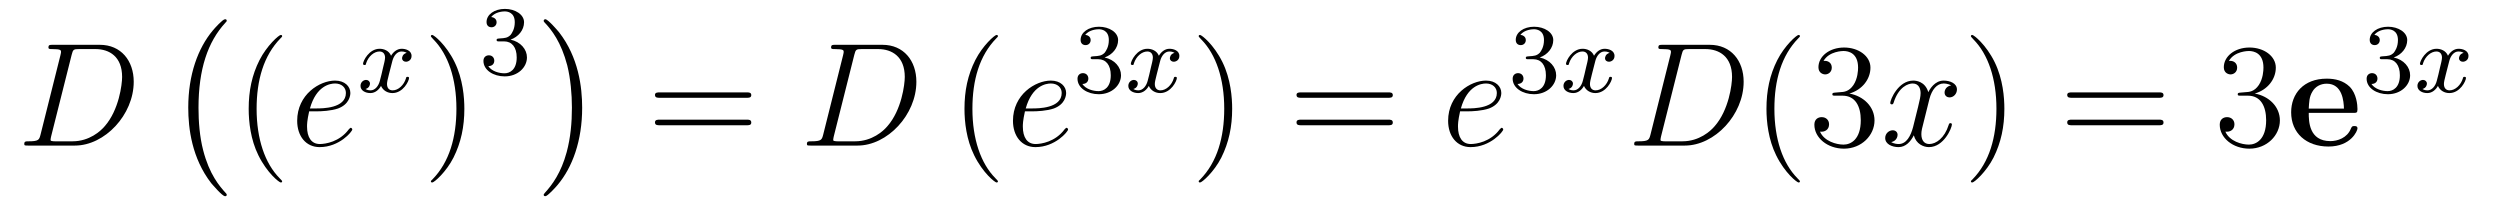 <?xml version='1.0'?>
<!-- This file was generated by dvisvgm 1.9.2 -->
<svg height='17pt' version='1.1' viewBox='0 -17 202 17' width='202pt' xmlns='http://www.w3.org/2000/svg' xmlns:xlink='http://www.w3.org/1999/xlink'>
<g id='page1'>
<g transform='matrix(1 0 0 1 -127 649)'>
<path d='M130.273 -655.113C130.164 -654.707 130.133 -654.582 129.305 -654.582C129.07 -654.582 128.961 -654.582 128.961 -654.363C128.961 -654.238 129.023 -654.238 129.273 -654.238H133.055C135.461 -654.238 137.805 -656.723 137.805 -659.394C137.805 -661.098 136.773 -662.379 135.07 -662.379H131.242C131.023 -662.379 130.914 -662.379 130.914 -662.16C130.914 -662.035 131.023 -662.035 131.195 -662.035C131.93 -662.035 131.93 -661.941 131.93 -661.801C131.93 -661.785 131.93 -661.707 131.883 -661.535L130.273 -655.113ZM132.789 -661.566C132.898 -662.004 132.945 -662.035 133.398 -662.035H134.711C135.836 -662.035 136.867 -661.426 136.867 -659.785C136.867 -659.191 136.617 -657.113 135.461 -655.801C135.133 -655.41 134.227 -654.582 132.852 -654.582H131.492C131.336 -654.582 131.305 -654.582 131.242 -654.598C131.102 -654.613 131.086 -654.629 131.086 -654.723C131.086 -654.816 131.117 -654.879 131.133 -654.988L132.789 -661.566ZM138.117 -654.238' fill-rule='evenodd'/>
<path d='M145.32 -650.258C145.32 -650.305 145.305 -650.336 145.273 -650.367C144.727 -650.961 143.914 -651.914 143.414 -653.867C143.133 -654.945 143.039 -656.18 143.039 -657.289C143.039 -660.414 143.789 -662.617 145.211 -664.164C145.32 -664.273 145.32 -664.289 145.32 -664.32C145.32 -664.445 145.227 -664.445 145.18 -664.445C144.992 -664.445 144.352 -663.727 144.195 -663.539C142.992 -662.102 142.211 -659.961 142.211 -657.305C142.211 -655.602 142.508 -653.211 144.07 -651.195C144.195 -651.055 144.961 -650.148 145.18 -650.148C145.227 -650.148 145.32 -650.148 145.32 -650.258ZM145.918 -663.961' fill-rule='evenodd'/>
<path d='M149.797 -651.348C149.797 -651.379 149.797 -651.395 149.594 -651.598C148.406 -652.801 147.734 -654.77 147.734 -657.207C147.734 -659.52 148.297 -661.504 149.672 -662.91C149.797 -663.02 149.797 -663.051 149.797 -663.082C149.797 -663.16 149.734 -663.176 149.688 -663.176C149.531 -663.176 148.563 -662.316 147.969 -661.145C147.359 -659.941 147.094 -658.676 147.094 -657.207C147.094 -656.145 147.25 -654.723 147.875 -653.457C148.578 -652.02 149.562 -651.254 149.688 -651.254C149.734 -651.254 149.797 -651.27 149.797 -651.348ZM150.48 -654.238' fill-rule='evenodd'/>
<path d='M152.621 -657.004C152.934 -657.004 153.746 -657.035 154.324 -657.238C155.23 -657.582 155.309 -658.285 155.309 -658.488C155.309 -659.019 154.855 -659.488 154.074 -659.488C152.824 -659.488 151.012 -658.363 151.012 -656.238C151.012 -654.988 151.731 -654.113 152.824 -654.113C154.434 -654.113 155.465 -655.379 155.465 -655.535C155.465 -655.613 155.387 -655.676 155.34 -655.676C155.309 -655.676 155.293 -655.66 155.184 -655.551C154.434 -654.535 153.293 -654.363 152.84 -654.363C152.168 -654.363 151.809 -654.894 151.809 -655.77C151.809 -655.941 151.809 -656.238 151.98 -657.004H152.621ZM152.043 -657.238C152.559 -659.082 153.684 -659.254 154.074 -659.254C154.59 -659.254 154.949 -658.941 154.949 -658.488C154.949 -657.238 153.043 -657.238 152.543 -657.238H152.043ZM155.879 -654.238' fill-rule='evenodd'/>
<path d='M159.863 -661.731C159.504 -661.637 159.488 -661.34 159.488 -661.293C159.488 -661.121 159.629 -661.012 159.801 -661.012S160.254 -661.137 160.254 -661.48C160.254 -661.934 159.754 -662.059 159.457 -662.059C159.082 -662.059 158.785 -661.809 158.598 -661.496C158.426 -661.918 158.004 -662.059 157.676 -662.059C156.816 -662.059 156.332 -661.074 156.332 -660.84C156.332 -660.777 156.395 -660.746 156.457 -660.746C156.551 -660.746 156.566 -660.777 156.582 -660.887C156.77 -661.465 157.238 -661.84 157.66 -661.84C157.973 -661.84 158.113 -661.621 158.113 -661.34C158.113 -661.168 158.019 -660.809 157.957 -660.559C157.91 -660.324 157.738 -659.621 157.691 -659.465C157.582 -659.043 157.301 -658.699 156.941 -658.699C156.91 -658.699 156.691 -658.699 156.535 -658.809C156.894 -658.902 156.894 -659.23 156.894 -659.246C156.894 -659.418 156.754 -659.543 156.582 -659.543C156.363 -659.543 156.129 -659.355 156.129 -659.059C156.129 -658.684 156.519 -658.48 156.926 -658.48C157.348 -658.48 157.644 -658.793 157.785 -659.059C157.957 -658.668 158.332 -658.48 158.707 -658.48C159.582 -658.48 160.051 -659.465 160.051 -659.699C160.051 -659.777 159.988 -659.793 159.926 -659.793C159.832 -659.793 159.816 -659.746 159.801 -659.668C159.645 -659.137 159.191 -658.699 158.723 -658.699C158.457 -658.699 158.27 -658.871 158.27 -659.215C158.27 -659.371 158.316 -659.559 158.426 -659.996C158.488 -660.231 158.66 -660.934 158.707 -661.09C158.816 -661.496 159.082 -661.84 159.441 -661.84C159.488 -661.84 159.691 -661.84 159.863 -661.731ZM160.676 -658.559' fill-rule='evenodd'/>
<path d='M164.52 -657.207C164.52 -658.113 164.41 -659.598 163.738 -660.973C163.035 -662.41 162.051 -663.176 161.926 -663.176C161.879 -663.176 161.816 -663.16 161.816 -663.082C161.816 -663.051 161.816 -663.02 162.02 -662.816C163.207 -661.613 163.879 -659.645 163.879 -657.223C163.879 -654.91 163.316 -652.91 161.941 -651.504C161.816 -651.395 161.816 -651.379 161.816 -651.348C161.816 -651.27 161.879 -651.254 161.926 -651.254C162.082 -651.254 163.051 -652.098 163.644 -653.27C164.254 -654.488 164.52 -655.77 164.52 -657.207ZM165.719 -654.238' fill-rule='evenodd'/>
<path d='M167.734 -662.656C168.359 -662.656 168.75 -662.187 168.75 -661.359C168.75 -660.359 168.188 -660.078 167.766 -660.078C167.328 -660.078 166.734 -660.234 166.453 -660.656C166.75 -660.656 166.938 -660.828 166.938 -661.094C166.938 -661.344 166.766 -661.531 166.5 -661.531C166.297 -661.531 166.062 -661.406 166.062 -661.078C166.062 -660.328 166.875 -659.828 167.781 -659.828C168.844 -659.828 169.578 -660.562 169.578 -661.359C169.578 -662.016 169.062 -662.625 168.25 -662.797C168.875 -663.016 169.344 -663.562 169.344 -664.203C169.344 -664.828 168.625 -665.281 167.797 -665.281C166.953 -665.281 166.313 -664.828 166.313 -664.219C166.313 -663.922 166.5 -663.797 166.719 -663.797C166.953 -663.797 167.125 -663.969 167.125 -664.203C167.125 -664.5 166.859 -664.609 166.688 -664.625C167.016 -665.047 167.641 -665.078 167.781 -665.078C167.984 -665.078 168.594 -665.016 168.594 -664.203C168.594 -663.641 168.359 -663.312 168.25 -663.172C168 -662.937 167.828 -662.922 167.344 -662.891C167.187 -662.875 167.125 -662.875 167.125 -662.766C167.125 -662.656 167.203 -662.656 167.328 -662.656H167.734ZM169.918 -660' fill-rule='evenodd'/>
<path d='M174.039 -657.289C174.039 -658.977 173.742 -661.367 172.18 -663.383C172.055 -663.539 171.273 -664.445 171.07 -664.445C171.008 -664.445 170.93 -664.414 170.93 -664.32C170.93 -664.273 170.945 -664.242 170.992 -664.195C171.57 -663.586 172.336 -662.617 172.836 -660.711C173.102 -659.633 173.211 -658.398 173.211 -657.305C173.211 -656.086 173.102 -654.883 172.789 -653.711C172.336 -652.039 171.633 -651.086 171.023 -650.414C170.93 -650.305 170.93 -650.289 170.93 -650.258C170.93 -650.164 171.008 -650.148 171.07 -650.148C171.242 -650.148 171.898 -650.867 172.039 -651.039C173.258 -652.477 174.039 -654.633 174.039 -657.289ZM175.918 -663.961' fill-rule='evenodd'/>
<path d='M187.328 -658.098C187.5 -658.098 187.703 -658.098 187.703 -658.316C187.703 -658.535 187.5 -658.535 187.328 -658.535H180.312C180.141 -658.535 179.922 -658.535 179.922 -658.332C179.922 -658.098 180.125 -658.098 180.312 -658.098H187.328ZM187.328 -655.879C187.5 -655.879 187.703 -655.879 187.703 -656.098C187.703 -656.332 187.5 -656.332 187.328 -656.332H180.312C180.141 -656.332 179.922 -656.332 179.922 -656.113C179.922 -655.879 180.125 -655.879 180.312 -655.879H187.328ZM188.398 -654.238' fill-rule='evenodd'/>
<path d='M193.512 -655.113C193.403 -654.707 193.372 -654.582 192.542 -654.582C192.308 -654.582 192.199 -654.582 192.199 -654.363C192.199 -654.238 192.262 -654.238 192.511 -654.238H196.292C198.7 -654.238 201.043 -656.723 201.043 -659.394C201.043 -661.098 200.011 -662.379 198.308 -662.379H194.48C194.262 -662.379 194.153 -662.379 194.153 -662.16C194.153 -662.035 194.262 -662.035 194.434 -662.035C195.168 -662.035 195.168 -661.941 195.168 -661.801C195.168 -661.785 195.168 -661.707 195.121 -661.535L193.512 -655.113ZM196.027 -661.566C196.136 -662.004 196.183 -662.035 196.637 -662.035H197.95C199.074 -662.035 200.106 -661.426 200.106 -659.785C200.106 -659.191 199.855 -657.113 198.7 -655.801C198.371 -655.41 197.465 -654.582 196.09 -654.582H194.73C194.574 -654.582 194.543 -654.582 194.48 -654.598C194.34 -654.613 194.324 -654.629 194.324 -654.723C194.324 -654.816 194.356 -654.879 194.371 -654.988L196.027 -661.566ZM201.355 -654.238' fill-rule='evenodd'/>
<path d='M207.632 -651.348C207.632 -651.379 207.632 -651.395 207.43 -651.598C206.242 -652.801 205.571 -654.77 205.571 -657.207C205.571 -659.52 206.132 -661.504 207.508 -662.91C207.632 -663.02 207.632 -663.051 207.632 -663.082C207.632 -663.16 207.57 -663.176 207.523 -663.176C207.367 -663.176 206.399 -662.316 205.805 -661.145C205.195 -659.941 204.93 -658.676 204.93 -657.207C204.93 -656.145 205.086 -654.723 205.711 -653.457C206.414 -652.02 207.398 -651.254 207.523 -651.254C207.57 -651.254 207.632 -651.27 207.632 -651.348ZM208.316 -654.238' fill-rule='evenodd'/>
<path d='M210.457 -657.004C210.769 -657.004 211.582 -657.035 212.16 -657.238C213.066 -657.582 213.144 -658.285 213.144 -658.488C213.144 -659.019 212.692 -659.488 211.91 -659.488C210.66 -659.488 208.848 -658.363 208.848 -656.238C208.848 -654.988 209.567 -654.113 210.66 -654.113C212.269 -654.113 213.301 -655.379 213.301 -655.535C213.301 -655.613 213.223 -655.676 213.175 -655.676C213.144 -655.676 213.128 -655.66 213.019 -655.551C212.269 -654.535 211.129 -654.363 210.676 -654.363C210.004 -654.363 209.645 -654.894 209.645 -655.77C209.645 -655.941 209.645 -656.238 209.816 -657.004H210.457ZM209.879 -657.238C210.395 -659.082 211.519 -659.254 211.91 -659.254C212.425 -659.254 212.785 -658.941 212.785 -658.488C212.785 -657.238 210.878 -657.238 210.379 -657.238H209.879ZM213.715 -654.238' fill-rule='evenodd'/>
<path d='M215.735 -661.215C216.359 -661.215 216.75 -660.746 216.75 -659.918C216.75 -658.918 216.187 -658.637 215.766 -658.637C215.328 -658.637 214.734 -658.793 214.453 -659.215C214.75 -659.215 214.938 -659.387 214.938 -659.652C214.938 -659.902 214.765 -660.09 214.5 -660.09C214.297 -660.09 214.062 -659.965 214.062 -659.637C214.062 -658.887 214.876 -658.387 215.782 -658.387C216.844 -658.387 217.578 -659.121 217.578 -659.918C217.578 -660.574 217.062 -661.184 216.25 -661.356C216.875 -661.574 217.344 -662.121 217.344 -662.762C217.344 -663.387 216.625 -663.84 215.797 -663.84C214.954 -663.84 214.313 -663.387 214.313 -662.777C214.313 -662.481 214.5 -662.355 214.718 -662.355C214.954 -662.355 215.125 -662.527 215.125 -662.762C215.125 -663.059 214.859 -663.168 214.687 -663.184C215.016 -663.606 215.641 -663.637 215.782 -663.637C215.984 -663.637 216.594 -663.574 216.594 -662.762C216.594 -662.199 216.359 -661.871 216.25 -661.731C216 -661.496 215.828 -661.48 215.344 -661.449C215.188 -661.434 215.125 -661.434 215.125 -661.324C215.125 -661.215 215.203 -661.215 215.328 -661.215H215.735ZM217.918 -658.559' fill-rule='evenodd'/>
<path d='M221.903 -661.731C221.543 -661.637 221.527 -661.34 221.527 -661.293C221.527 -661.121 221.668 -661.012 221.84 -661.012C222.012 -661.012 222.293 -661.137 222.293 -661.48C222.293 -661.934 221.792 -662.059 221.496 -662.059C221.122 -662.059 220.824 -661.809 220.637 -661.496C220.465 -661.918 220.043 -662.059 219.715 -662.059C218.856 -662.059 218.371 -661.074 218.371 -660.84C218.371 -660.777 218.434 -660.746 218.496 -660.746C218.59 -660.746 218.605 -660.777 218.621 -660.887C218.809 -661.465 219.277 -661.84 219.7 -661.84C220.012 -661.84 220.152 -661.621 220.152 -661.34C220.152 -661.168 220.058 -660.809 219.996 -660.559C219.949 -660.324 219.778 -659.621 219.731 -659.465C219.622 -659.043 219.34 -658.699 218.981 -658.699C218.95 -658.699 218.73 -658.699 218.574 -658.809C218.934 -658.902 218.934 -659.23 218.934 -659.246C218.934 -659.418 218.792 -659.543 218.621 -659.543C218.402 -659.543 218.168 -659.355 218.168 -659.059C218.168 -658.684 218.558 -658.48 218.965 -658.48C219.386 -658.48 219.684 -658.793 219.824 -659.059C219.996 -658.668 220.372 -658.48 220.746 -658.48C221.621 -658.48 222.09 -659.465 222.09 -659.699C222.09 -659.777 222.028 -659.793 221.965 -659.793C221.872 -659.793 221.856 -659.746 221.84 -659.668C221.683 -659.137 221.231 -658.699 220.762 -658.699C220.496 -658.699 220.309 -658.871 220.309 -659.215C220.309 -659.371 220.356 -659.559 220.465 -659.996C220.528 -660.231 220.699 -660.934 220.746 -661.09C220.855 -661.496 221.122 -661.84 221.48 -661.84C221.527 -661.84 221.73 -661.84 221.903 -661.731ZM222.715 -658.559' fill-rule='evenodd'/>
<path d='M226.559 -657.207C226.559 -658.113 226.45 -659.598 225.778 -660.973C225.074 -662.41 224.09 -663.176 223.964 -663.176C223.918 -663.176 223.855 -663.16 223.855 -663.082C223.855 -663.051 223.855 -663.02 224.059 -662.816C225.246 -661.613 225.918 -659.645 225.918 -657.223C225.918 -654.91 225.355 -652.91 223.98 -651.504C223.855 -651.395 223.855 -651.379 223.855 -651.348C223.855 -651.27 223.918 -651.254 223.964 -651.254C224.122 -651.254 225.09 -652.098 225.684 -653.27C226.292 -654.488 226.559 -655.77 226.559 -657.207ZM227.758 -654.238' fill-rule='evenodd'/>
<path d='M239.164 -658.098C239.336 -658.098 239.539 -658.098 239.539 -658.316C239.539 -658.535 239.336 -658.535 239.164 -658.535H232.148C231.977 -658.535 231.758 -658.535 231.758 -658.332C231.758 -658.098 231.961 -658.098 232.148 -658.098H239.164ZM239.164 -655.879C239.336 -655.879 239.539 -655.879 239.539 -656.098C239.539 -656.332 239.336 -656.332 239.164 -656.332H232.148C231.977 -656.332 231.758 -656.332 231.758 -656.113C231.758 -655.879 231.961 -655.879 232.148 -655.879H239.164ZM240.234 -654.238' fill-rule='evenodd'/>
<path d='M245.617 -657.004C245.929 -657.004 246.742 -657.035 247.32 -657.238C248.226 -657.582 248.305 -658.285 248.305 -658.488C248.305 -659.019 247.852 -659.488 247.07 -659.488C245.82 -659.488 244.008 -658.363 244.008 -656.238C244.008 -654.988 244.727 -654.113 245.82 -654.113C247.429 -654.113 248.461 -655.379 248.461 -655.535C248.461 -655.613 248.383 -655.676 248.336 -655.676C248.305 -655.676 248.29 -655.66 248.179 -655.551C247.429 -654.535 246.289 -654.363 245.836 -654.363C245.164 -654.363 244.805 -654.894 244.805 -655.77C244.805 -655.941 244.805 -656.238 244.976 -657.004H245.617ZM245.039 -657.238C245.555 -659.082 246.679 -659.254 247.07 -659.254C247.586 -659.254 247.945 -658.941 247.945 -658.488C247.945 -657.238 246.04 -657.238 245.539 -657.238H245.039ZM248.875 -654.238' fill-rule='evenodd'/>
<path d='M250.895 -661.215C251.52 -661.215 251.91 -660.746 251.91 -659.918C251.91 -658.918 251.347 -658.637 250.926 -658.637C250.488 -658.637 249.894 -658.793 249.613 -659.215C249.91 -659.215 250.098 -659.387 250.098 -659.652C250.098 -659.902 249.925 -660.09 249.66 -660.09C249.457 -660.09 249.223 -659.965 249.223 -659.637C249.223 -658.887 250.036 -658.387 250.942 -658.387C252.004 -658.387 252.738 -659.121 252.738 -659.918C252.738 -660.574 252.223 -661.184 251.41 -661.356C252.035 -661.574 252.504 -662.121 252.504 -662.762C252.504 -663.387 251.785 -663.84 250.957 -663.84C250.114 -663.84 249.473 -663.387 249.473 -662.777C249.473 -662.481 249.66 -662.355 249.878 -662.355C250.114 -662.355 250.285 -662.527 250.285 -662.762C250.285 -663.059 250.02 -663.168 249.847 -663.184C250.176 -663.606 250.801 -663.637 250.942 -663.637C251.144 -663.637 251.754 -663.574 251.754 -662.762C251.754 -662.199 251.52 -661.871 251.41 -661.731C251.16 -661.496 250.988 -661.48 250.504 -661.449C250.348 -661.434 250.285 -661.434 250.285 -661.324C250.285 -661.215 250.363 -661.215 250.488 -661.215H250.895ZM253.078 -658.559' fill-rule='evenodd'/>
<path d='M257.063 -661.731C256.703 -661.637 256.687 -661.34 256.687 -661.293C256.687 -661.121 256.828 -661.012 257 -661.012C257.172 -661.012 257.453 -661.137 257.453 -661.48C257.453 -661.934 256.954 -662.059 256.656 -662.059C256.282 -662.059 255.984 -661.809 255.797 -661.496C255.625 -661.918 255.203 -662.059 254.875 -662.059C254.016 -662.059 253.531 -661.074 253.531 -660.84C253.531 -660.777 253.594 -660.746 253.656 -660.746C253.75 -660.746 253.765 -660.777 253.781 -660.887C253.969 -661.465 254.437 -661.84 254.86 -661.84C255.172 -661.84 255.312 -661.621 255.312 -661.34C255.312 -661.168 255.218 -660.809 255.156 -660.559C255.109 -660.324 254.938 -659.621 254.891 -659.465C254.782 -659.043 254.5 -658.699 254.141 -658.699C254.11 -658.699 253.891 -658.699 253.734 -658.809C254.094 -658.902 254.094 -659.23 254.094 -659.246C254.094 -659.418 253.954 -659.543 253.781 -659.543C253.562 -659.543 253.328 -659.355 253.328 -659.059C253.328 -658.684 253.718 -658.48 254.125 -658.48C254.546 -658.48 254.844 -658.793 254.984 -659.059C255.156 -658.668 255.532 -658.48 255.906 -658.48C256.781 -658.48 257.25 -659.465 257.25 -659.699C257.25 -659.777 257.188 -659.793 257.125 -659.793C257.032 -659.793 257.016 -659.746 257 -659.668C256.843 -659.137 256.391 -658.699 255.922 -658.699C255.656 -658.699 255.469 -658.871 255.469 -659.215C255.469 -659.371 255.516 -659.559 255.625 -659.996C255.688 -660.231 255.859 -660.934 255.906 -661.09C256.015 -661.496 256.282 -661.84 256.64 -661.84C256.687 -661.84 256.891 -661.84 257.063 -661.731ZM257.875 -658.559' fill-rule='evenodd'/>
<path d='M260.356 -655.113C260.246 -654.707 260.215 -654.582 259.387 -654.582C259.152 -654.582 259.043 -654.582 259.043 -654.363C259.043 -654.238 259.105 -654.238 259.356 -654.238H263.137C265.543 -654.238 267.887 -656.723 267.887 -659.394C267.887 -661.098 266.856 -662.379 265.152 -662.379H261.324C261.106 -662.379 260.996 -662.379 260.996 -662.16C260.996 -662.035 261.106 -662.035 261.277 -662.035C262.012 -662.035 262.012 -661.941 262.012 -661.801C262.012 -661.785 262.012 -661.707 261.965 -661.535L260.356 -655.113ZM262.871 -661.566C262.98 -662.004 263.027 -662.035 263.48 -662.035H264.793C265.918 -662.035 266.95 -661.426 266.95 -659.785C266.95 -659.191 266.699 -657.113 265.543 -655.801C265.214 -655.41 264.308 -654.582 262.933 -654.582H261.575C261.418 -654.582 261.386 -654.582 261.324 -654.598C261.184 -654.613 261.168 -654.629 261.168 -654.723C261.168 -654.816 261.199 -654.879 261.215 -654.988L262.871 -661.566ZM268.199 -654.238' fill-rule='evenodd'/>
<path d='M272.434 -651.348C272.434 -651.379 272.434 -651.395 272.231 -651.598C271.043 -652.801 270.371 -654.77 270.371 -657.207C270.371 -659.52 270.934 -661.504 272.309 -662.91C272.434 -663.02 272.434 -663.051 272.434 -663.082C272.434 -663.16 272.371 -663.176 272.324 -663.176C272.168 -663.176 271.199 -662.316 270.606 -661.145C269.996 -659.941 269.73 -658.676 269.73 -657.207C269.73 -656.145 269.887 -654.723 270.511 -653.457C271.214 -652.02 272.2 -651.254 272.324 -651.254C272.371 -651.254 272.434 -651.27 272.434 -651.348ZM275.305 -658.52C275.101 -658.504 275.054 -658.488 275.054 -658.379C275.054 -658.269 275.117 -658.269 275.336 -658.269H275.882C276.899 -658.269 277.351 -657.426 277.351 -656.285C277.351 -654.723 276.539 -654.316 275.96 -654.316C275.383 -654.316 274.398 -654.582 274.055 -655.363C274.445 -655.316 274.789 -655.52 274.789 -655.957C274.789 -656.301 274.54 -656.535 274.195 -656.535C273.914 -656.535 273.601 -656.379 273.601 -655.926C273.601 -654.863 274.664 -653.988 275.992 -653.988C277.414 -653.988 278.461 -655.066 278.461 -656.27C278.461 -657.379 277.571 -658.238 276.43 -658.441C277.46 -658.738 278.132 -659.598 278.132 -660.535C278.132 -661.473 277.164 -662.16 276.008 -662.16C274.805 -662.16 273.93 -661.441 273.93 -660.566C273.93 -660.098 274.304 -659.988 274.476 -659.988C274.727 -659.988 275.008 -660.176 275.008 -660.535C275.008 -660.91 274.727 -661.082 274.46 -661.082C274.398 -661.082 274.367 -661.082 274.336 -661.066C274.789 -661.879 275.914 -661.879 275.96 -661.879C276.367 -661.879 277.133 -661.707 277.133 -660.535C277.133 -660.301 277.102 -659.645 276.758 -659.129C276.398 -658.598 275.992 -658.566 275.664 -658.551L275.305 -658.52ZM278.996 -654.238' fill-rule='evenodd'/>
<path d='M284.652 -659.098C284.262 -659.035 284.122 -658.738 284.122 -658.52C284.122 -658.238 284.356 -658.129 284.512 -658.129C284.872 -658.129 285.121 -658.441 285.121 -658.77C285.121 -659.27 284.558 -659.488 284.042 -659.488C283.325 -659.488 282.918 -658.785 282.809 -658.551C282.542 -659.441 281.792 -659.488 281.59 -659.488C280.372 -659.488 279.731 -657.941 279.731 -657.676C279.731 -657.629 279.778 -657.566 279.856 -657.566C279.949 -657.566 279.98 -657.629 279.996 -657.676C280.403 -659.004 281.2 -659.254 281.543 -659.254C282.09 -659.254 282.184 -658.754 282.184 -658.473C282.184 -658.207 282.121 -657.941 281.981 -657.363L281.574 -655.723C281.387 -655.02 281.042 -654.363 280.418 -654.363C280.356 -654.363 280.058 -654.363 279.809 -654.519C280.23 -654.598 280.325 -654.957 280.325 -655.098C280.325 -655.332 280.152 -655.473 279.934 -655.473C279.637 -655.473 279.324 -655.223 279.324 -654.848C279.324 -654.348 279.887 -654.113 280.403 -654.113C280.98 -654.113 281.387 -654.566 281.636 -655.066C281.825 -654.363 282.418 -654.113 282.856 -654.113C284.075 -654.113 284.714 -655.676 284.714 -655.941C284.714 -656.004 284.668 -656.051 284.605 -656.051C284.496 -656.051 284.48 -655.988 284.449 -655.895C284.122 -654.848 283.434 -654.363 282.887 -654.363C282.48 -654.363 282.246 -654.66 282.246 -655.16C282.246 -655.426 282.293 -655.613 282.496 -656.394L282.902 -658.02C283.09 -658.738 283.496 -659.254 284.042 -659.254C284.059 -659.254 284.402 -659.254 284.652 -659.098ZM285.594 -654.238' fill-rule='evenodd'/>
<path d='M288.953 -657.207C288.953 -658.113 288.844 -659.598 288.172 -660.973C287.468 -662.41 286.484 -663.176 286.36 -663.176C286.313 -663.176 286.25 -663.16 286.25 -663.082C286.25 -663.051 286.25 -663.02 286.453 -662.816C287.641 -661.613 288.312 -659.645 288.312 -657.223C288.312 -654.91 287.75 -652.91 286.375 -651.504C286.25 -651.395 286.25 -651.379 286.25 -651.348C286.25 -651.27 286.313 -651.254 286.36 -651.254C286.516 -651.254 287.484 -652.098 288.078 -653.27C288.688 -654.488 288.953 -655.77 288.953 -657.207ZM290.153 -654.238' fill-rule='evenodd'/>
<path d='M301.438 -658.098C301.609 -658.098 301.812 -658.098 301.812 -658.316C301.812 -658.535 301.609 -658.535 301.438 -658.535H294.422C294.25 -658.535 294.031 -658.535 294.031 -658.332C294.031 -658.098 294.234 -658.098 294.422 -658.098H301.438ZM301.438 -655.879C301.609 -655.879 301.812 -655.879 301.812 -656.098C301.812 -656.332 301.609 -656.332 301.438 -656.332H294.422C294.25 -656.332 294.031 -656.332 294.031 -656.113C294.031 -655.879 294.234 -655.879 294.422 -655.879H301.438ZM302.508 -654.238' fill-rule='evenodd'/>
<path d='M308.059 -658.52C307.855 -658.504 307.808 -658.488 307.808 -658.379C307.808 -658.269 307.871 -658.269 308.09 -658.269H308.636C309.653 -658.269 310.105 -657.426 310.105 -656.285C310.105 -654.723 309.293 -654.316 308.714 -654.316C308.137 -654.316 307.152 -654.582 306.809 -655.363C307.199 -655.316 307.543 -655.52 307.543 -655.957C307.543 -656.301 307.292 -656.535 306.949 -656.535C306.668 -656.535 306.355 -656.379 306.355 -655.926C306.355 -654.863 307.418 -653.988 308.746 -653.988C310.168 -653.988 311.215 -655.066 311.215 -656.27C311.215 -657.379 310.325 -658.238 309.184 -658.441C310.214 -658.738 310.886 -659.598 310.886 -660.535C310.886 -661.473 309.918 -662.16 308.761 -662.16C307.559 -662.16 306.684 -661.441 306.684 -660.566C306.684 -660.098 307.058 -659.988 307.23 -659.988C307.481 -659.988 307.762 -660.176 307.762 -660.535C307.762 -660.91 307.481 -661.082 307.214 -661.082C307.152 -661.082 307.121 -661.082 307.09 -661.066C307.543 -661.879 308.668 -661.879 308.714 -661.879C309.121 -661.879 309.887 -661.707 309.887 -660.535C309.887 -660.301 309.856 -659.645 309.511 -659.129C309.152 -658.598 308.746 -658.566 308.418 -658.551L308.059 -658.52ZM311.75 -654.238' fill-rule='evenodd'/>
<path d='M317.141 -656.879C317.406 -656.879 317.484 -656.879 317.484 -657.176C317.484 -657.535 317.406 -658.426 316.859 -658.988C316.344 -659.488 315.688 -659.645 315 -659.645C313.126 -659.645 312.125 -658.426 312.125 -656.926C312.125 -655.254 313.344 -654.16 315.14 -654.16C316.954 -654.16 317.484 -655.426 317.484 -655.629C317.484 -655.816 317.312 -655.816 317.234 -655.816C317.047 -655.816 317.032 -655.77 316.954 -655.613C316.656 -654.848 315.859 -654.598 315.296 -654.598C313.562 -654.598 313.547 -656.207 313.547 -656.879H317.141ZM313.547 -657.223C313.578 -657.707 313.578 -658.176 313.843 -658.598C314.063 -658.988 314.484 -659.238 315 -659.238C316.266 -659.238 316.375 -657.816 316.391 -657.223H313.547ZM317.867 -654.238' fill-rule='evenodd'/>
<path d='M319.895 -661.215C320.52 -661.215 320.91 -660.746 320.91 -659.918C320.91 -658.918 320.347 -658.637 319.926 -658.637C319.488 -658.637 318.894 -658.793 318.613 -659.215C318.91 -659.215 319.098 -659.387 319.098 -659.652C319.098 -659.902 318.925 -660.09 318.66 -660.09C318.457 -660.09 318.223 -659.965 318.223 -659.637C318.223 -658.887 319.036 -658.387 319.942 -658.387C321.004 -658.387 321.738 -659.121 321.738 -659.918C321.738 -660.574 321.223 -661.184 320.41 -661.356C321.035 -661.574 321.504 -662.121 321.504 -662.762C321.504 -663.387 320.785 -663.84 319.957 -663.84C319.114 -663.84 318.473 -663.387 318.473 -662.777C318.473 -662.481 318.66 -662.355 318.878 -662.355C319.114 -662.355 319.285 -662.527 319.285 -662.762C319.285 -663.059 319.02 -663.168 318.847 -663.184C319.176 -663.606 319.801 -663.637 319.942 -663.637C320.144 -663.637 320.754 -663.574 320.754 -662.762C320.754 -662.199 320.52 -661.871 320.41 -661.731C320.16 -661.496 319.988 -661.48 319.504 -661.449C319.348 -661.434 319.285 -661.434 319.285 -661.324C319.285 -661.215 319.363 -661.215 319.488 -661.215H319.895ZM322.078 -658.559' fill-rule='evenodd'/>
<path d='M326.063 -661.731C325.703 -661.637 325.687 -661.34 325.687 -661.293C325.687 -661.121 325.828 -661.012 326 -661.012C326.172 -661.012 326.453 -661.137 326.453 -661.48C326.453 -661.934 325.954 -662.059 325.656 -662.059C325.282 -662.059 324.984 -661.809 324.797 -661.496C324.625 -661.918 324.203 -662.059 323.875 -662.059C323.016 -662.059 322.531 -661.074 322.531 -660.84C322.531 -660.777 322.594 -660.746 322.656 -660.746C322.75 -660.746 322.765 -660.777 322.781 -660.887C322.969 -661.465 323.437 -661.84 323.86 -661.84C324.172 -661.84 324.312 -661.621 324.312 -661.34C324.312 -661.168 324.218 -660.809 324.156 -660.559C324.109 -660.324 323.938 -659.621 323.891 -659.465C323.782 -659.043 323.5 -658.699 323.141 -658.699C323.11 -658.699 322.891 -658.699 322.734 -658.809C323.094 -658.902 323.094 -659.23 323.094 -659.246C323.094 -659.418 322.954 -659.543 322.781 -659.543C322.562 -659.543 322.328 -659.355 322.328 -659.059C322.328 -658.684 322.718 -658.48 323.125 -658.48C323.546 -658.48 323.844 -658.793 323.984 -659.059C324.156 -658.668 324.532 -658.48 324.906 -658.48C325.781 -658.48 326.25 -659.465 326.25 -659.699C326.25 -659.777 326.188 -659.793 326.125 -659.793C326.032 -659.793 326.016 -659.746 326 -659.668C325.843 -659.137 325.391 -658.699 324.922 -658.699C324.656 -658.699 324.469 -658.871 324.469 -659.215C324.469 -659.371 324.516 -659.559 324.625 -659.996C324.688 -660.231 324.859 -660.934 324.906 -661.09C325.015 -661.496 325.282 -661.84 325.64 -661.84C325.687 -661.84 325.891 -661.84 326.063 -661.731ZM326.875 -658.559' fill-rule='evenodd'/>
</g>
</g>
</svg>
